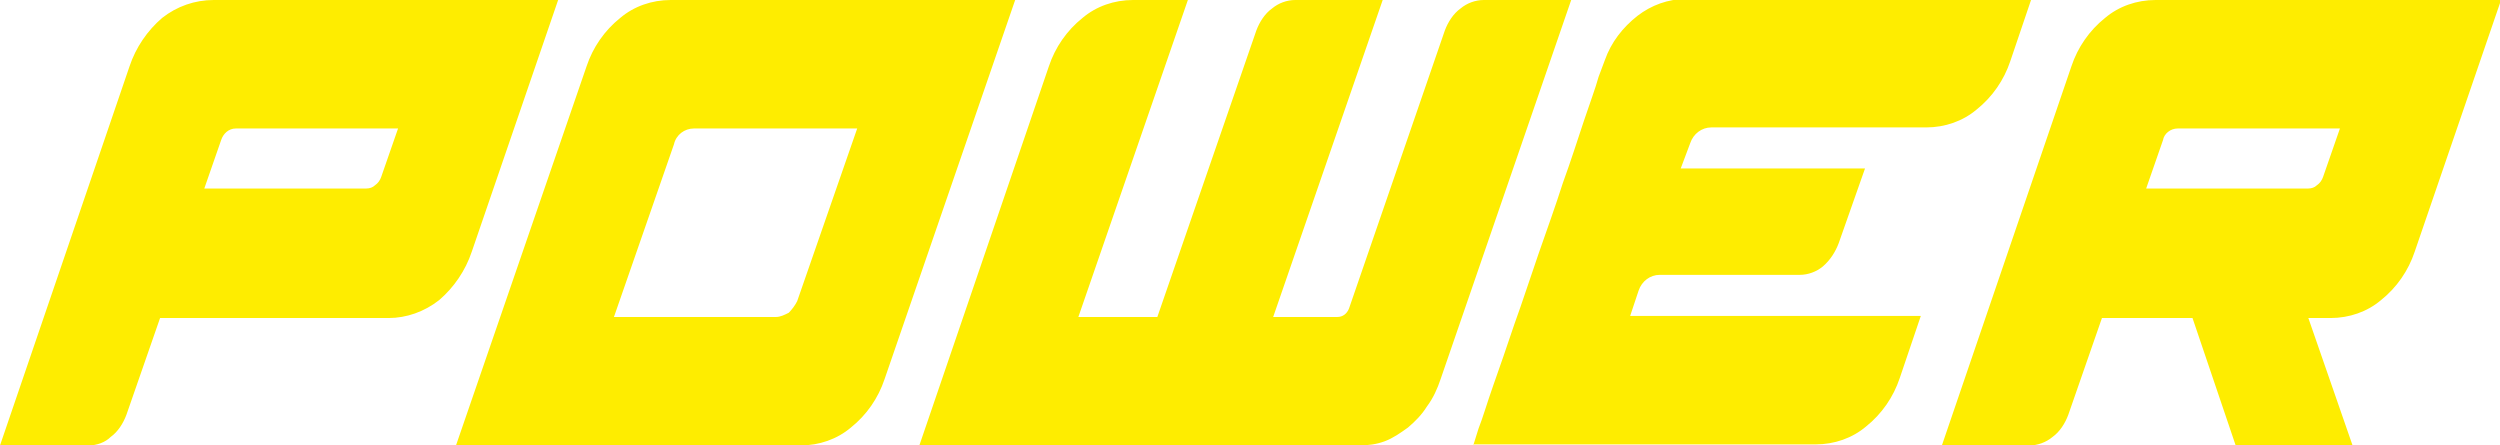 <svg xmlns="http://www.w3.org/2000/svg" xmlns:xlink="http://www.w3.org/1999/xlink" id="Capa_1" x="0px" y="0px" viewBox="0 0 237.4 42.3" style="enable-background:new 0 0 237.4 42.3;" xml:space="preserve"><style type="text/css">	.st0{fill:#FEED00;}</style><path id="Trazado_25300" class="st0" d="M12.3,6.3c0.6-1.8,1.7-3.4,3.1-4.6C16.8,0.6,18.5,0,20.3,0H53l-8.2,23.9  c-0.6,1.8-1.7,3.4-3.1,4.6c-1.4,1.1-3.1,1.7-4.8,1.7H15.2L12,39.4c-0.3,0.8-0.8,1.6-1.5,2.1C10,42,9.2,42.3,8.4,42.3H0L12.3,6.3z   M34.8,17.9c0.3,0,0.6-0.1,0.8-0.3c0.3-0.2,0.5-0.5,0.6-0.8l1.6-4.6H22.4c-0.7,0-1.2,0.5-1.4,1.1l-1.6,4.6L34.8,17.9z M55.7,6.3  c0.6-1.8,1.7-3.4,3.2-4.6c1.3-1.1,3-1.7,4.8-1.7h32.7L84,36c-0.6,1.8-1.7,3.4-3.2,4.6c-1.3,1.1-3,1.7-4.8,1.7H43.3L55.7,6.3z   M58.3,30.1h15.4c0.4,0,0.8-0.2,1.2-0.4c0.3-0.3,0.6-0.7,0.8-1.1l5.7-16.4H65.9c-0.9,0-1.7,0.6-1.9,1.5L58.3,30.1z M99.6,6.3  c0.6-1.8,1.7-3.4,3.2-4.6c1.3-1.1,3-1.7,4.8-1.7h5.2l-10.4,30.1h7.5l9.4-27.2c0.3-0.8,0.8-1.6,1.5-2.1c0.6-0.5,1.4-0.8,2.2-0.8h8.3  l-10.4,30.1h6.1c0.5,0,0.9-0.3,1.1-0.8l9.1-26.4c0.3-0.8,0.8-1.6,1.5-2.1c0.6-0.5,1.4-0.8,2.2-0.8h8.3l-12.4,36  c-0.3,0.9-0.7,1.8-1.3,2.6c-0.5,0.8-1.1,1.4-1.8,2c-0.7,0.5-1.4,1-2.2,1.3c-0.8,0.3-1.6,0.4-2.5,0.4H87.3L99.6,6.3z M139.9,42.3  l0.5-1.6c0.4-1,0.8-2.4,1.4-4.1c0.6-1.7,1.3-3.7,2-5.8c0.8-2.2,1.5-4.4,2.3-6.7s1.6-4.5,2.3-6.7c0.8-2.2,1.4-4.1,2-5.9  s1.1-3.1,1.4-4.2l0.6-1.6c0.6-1.7,1.7-3.1,3.1-4.2c1.3-1,2.9-1.6,4.6-1.6h32.8l-2,5.9c-0.6,1.8-1.7,3.4-3.2,4.6  c-1.3,1.1-3,1.7-4.8,1.7h-20.4c-0.9,0-1.7,0.6-2,1.5l-0.9,2.4h17.5l-2.5,7.1c-0.3,0.8-0.8,1.6-1.5,2.2c-0.6,0.5-1.4,0.8-2.2,0.8  h-13.3c-0.9,0-1.7,0.6-2,1.5l-0.8,2.4h27.6l-2,5.9c-0.6,1.8-1.7,3.4-3.2,4.6c-1.3,1.1-3,1.7-4.8,1.7H139.9z M196.7,6.3  c0.6-1.8,1.7-3.4,3.2-4.6c1.3-1.1,3-1.7,4.8-1.7h32.8l-8.2,23.9c-0.6,1.8-1.7,3.4-3.2,4.6c-1.3,1.1-3,1.7-4.8,1.7h-2.1l4.2,12.1  h-11.1l-4.1-12.1h-8.6l-3.2,9.2c-0.3,0.8-0.8,1.6-1.5,2.1c-0.6,0.5-1.4,0.8-2.2,0.8h-8.3L196.7,6.3z M203.8,17.9h15.4  c0.3,0,0.6-0.1,0.8-0.3c0.3-0.2,0.5-0.5,0.6-0.8l1.6-4.6h-15.4c-0.7,0-1.3,0.5-1.4,1.1L203.8,17.9z"></path></svg>